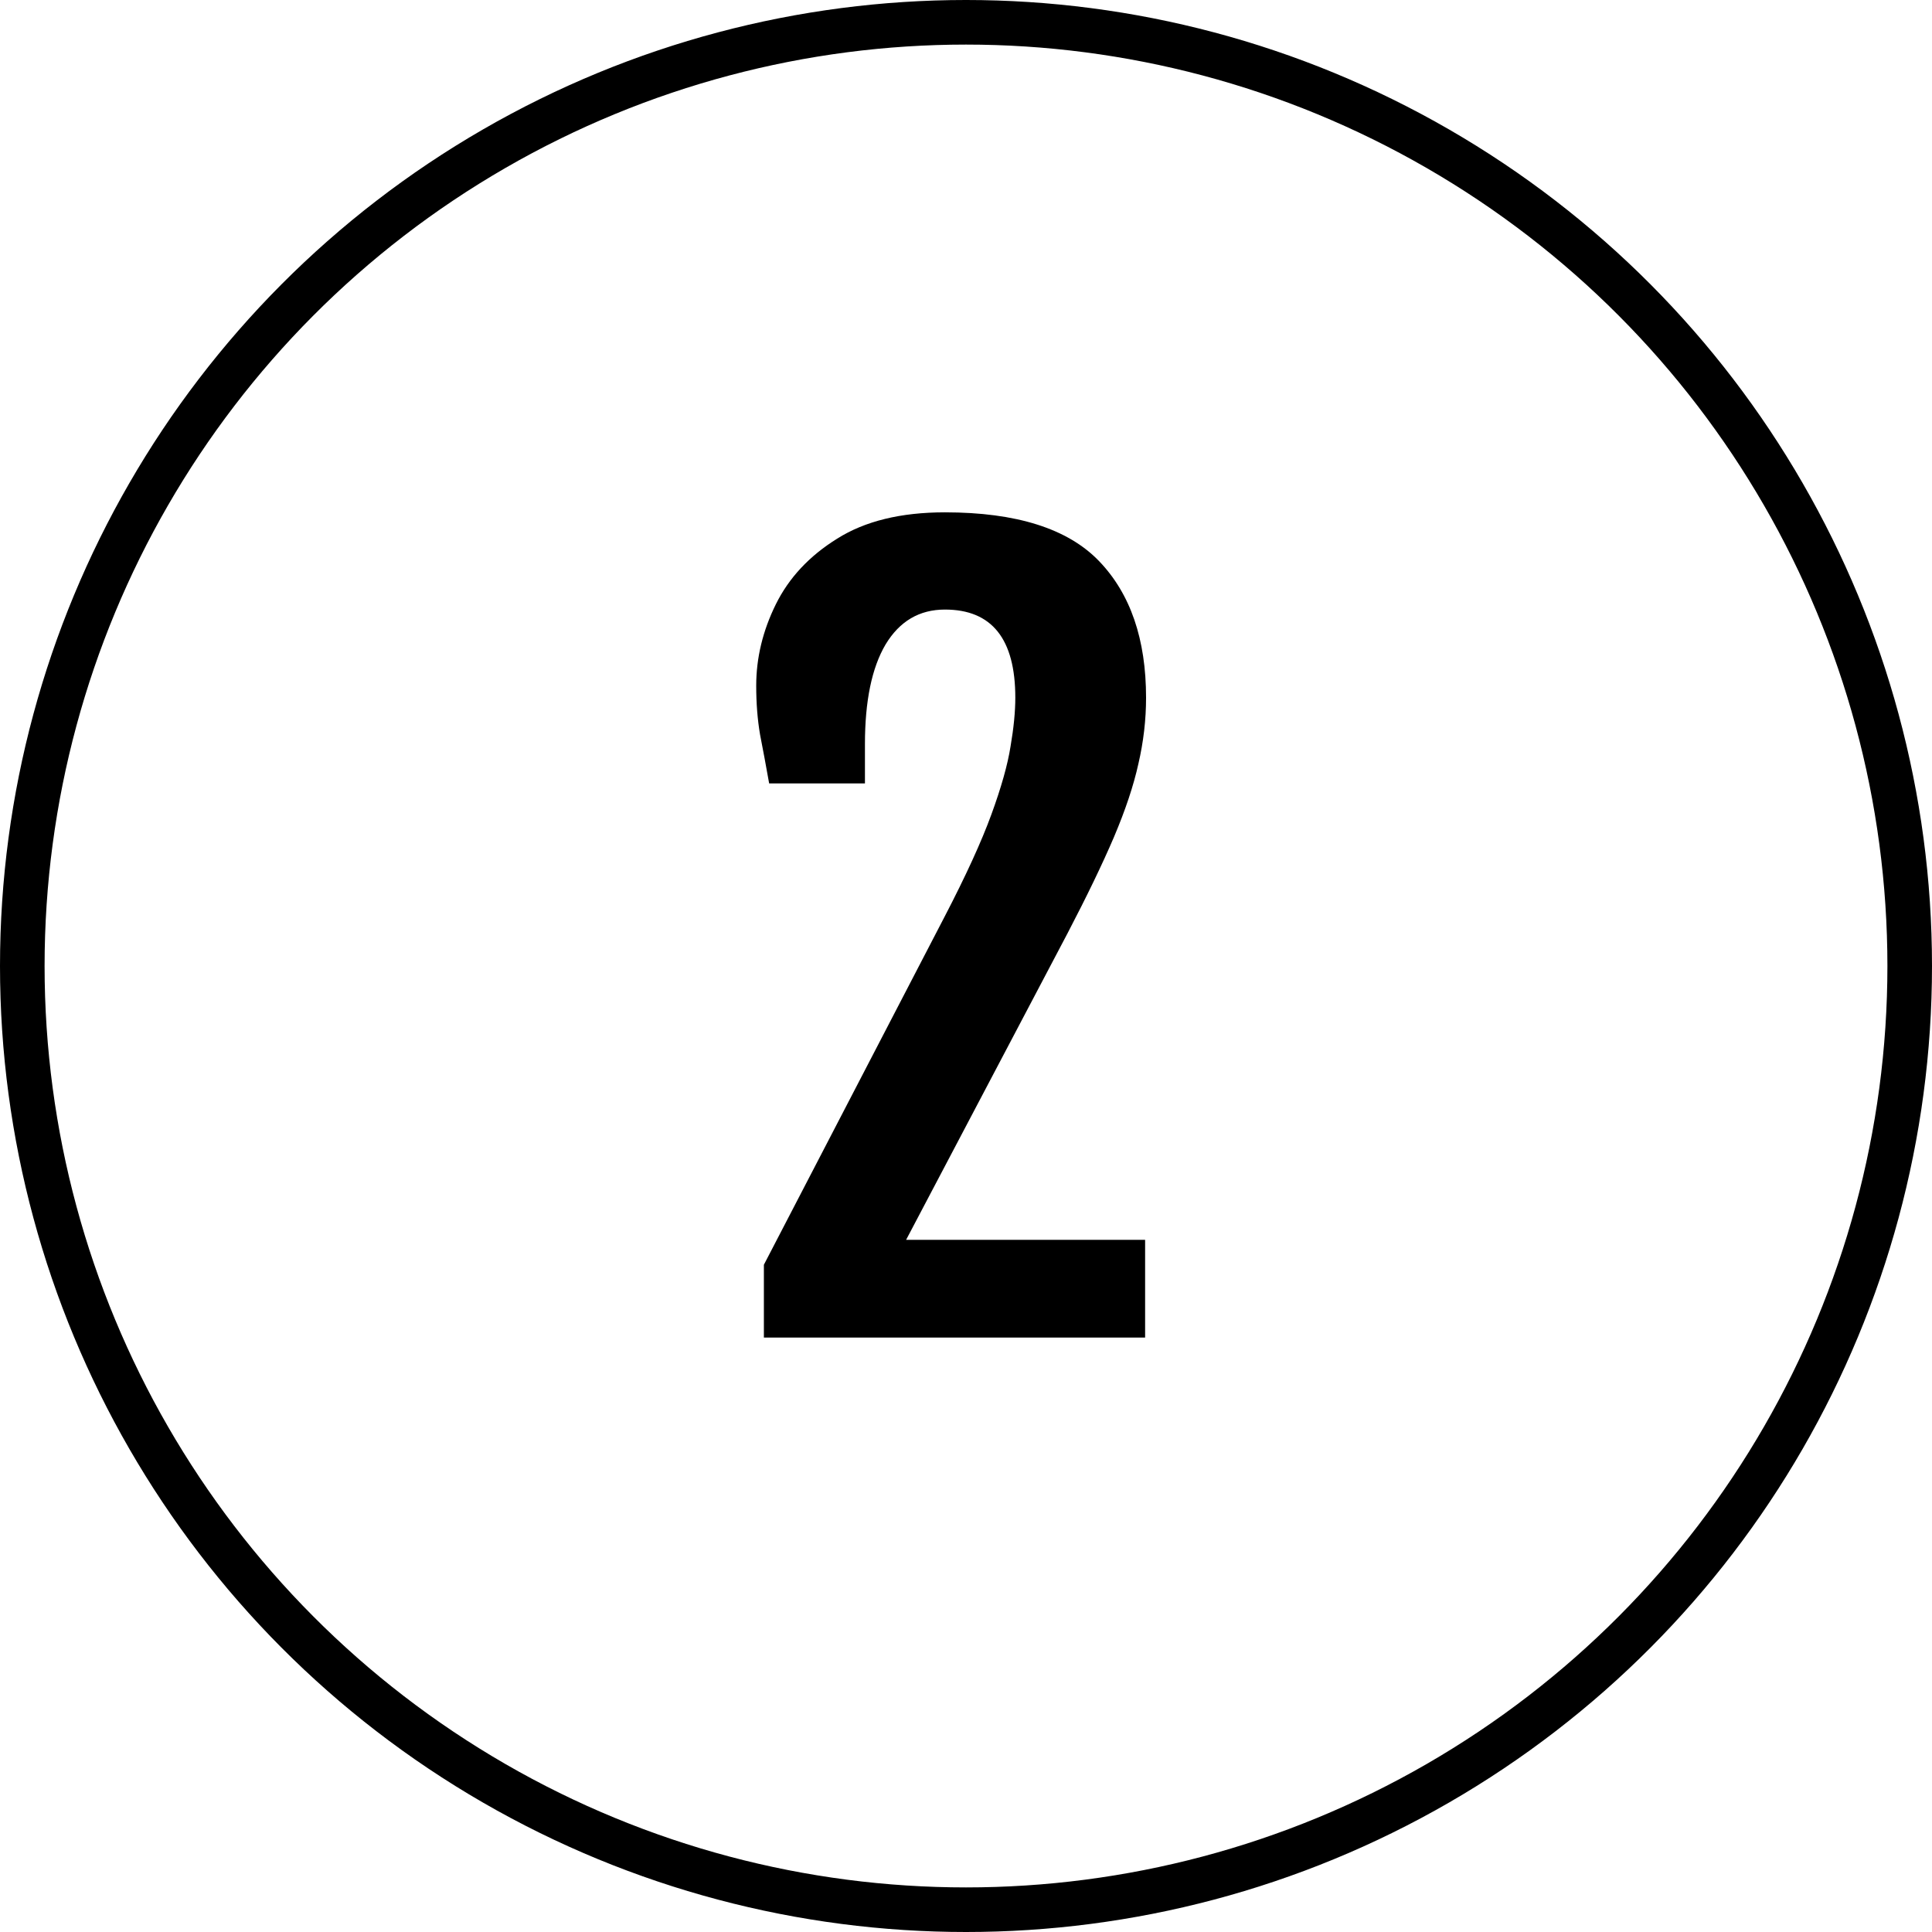 <svg xmlns="http://www.w3.org/2000/svg" fill="none" viewBox="0 0 65 65" height="65" width="65">
<circle stroke-width="1.5" stroke="black" r="31.75" cy="32.5" cx="32.5"></circle>
<path fill="black" d="M25.7 45V42.551L31.774 30.852C32.494 29.467 33.02 28.317 33.353 27.404C33.687 26.491 33.901 25.729 33.998 25.116C34.105 24.493 34.159 23.945 34.159 23.473C34.159 21.496 33.37 20.508 31.791 20.508C30.931 20.508 30.265 20.9 29.793 21.684C29.331 22.468 29.1 23.585 29.1 25.036V26.357H25.877C25.77 25.755 25.668 25.207 25.571 24.713C25.485 24.209 25.442 23.661 25.442 23.07C25.442 22.135 25.662 21.222 26.102 20.331C26.543 19.439 27.23 18.703 28.165 18.123C29.1 17.532 30.308 17.237 31.791 17.237C34.197 17.237 35.926 17.785 36.979 18.88C38.032 19.976 38.558 21.507 38.558 23.473C38.558 24.214 38.472 24.955 38.3 25.696C38.139 26.427 37.865 27.248 37.478 28.162C37.092 29.064 36.571 30.144 35.916 31.4L30.485 41.713H38.526V45H25.7Z"></path>
</svg>
